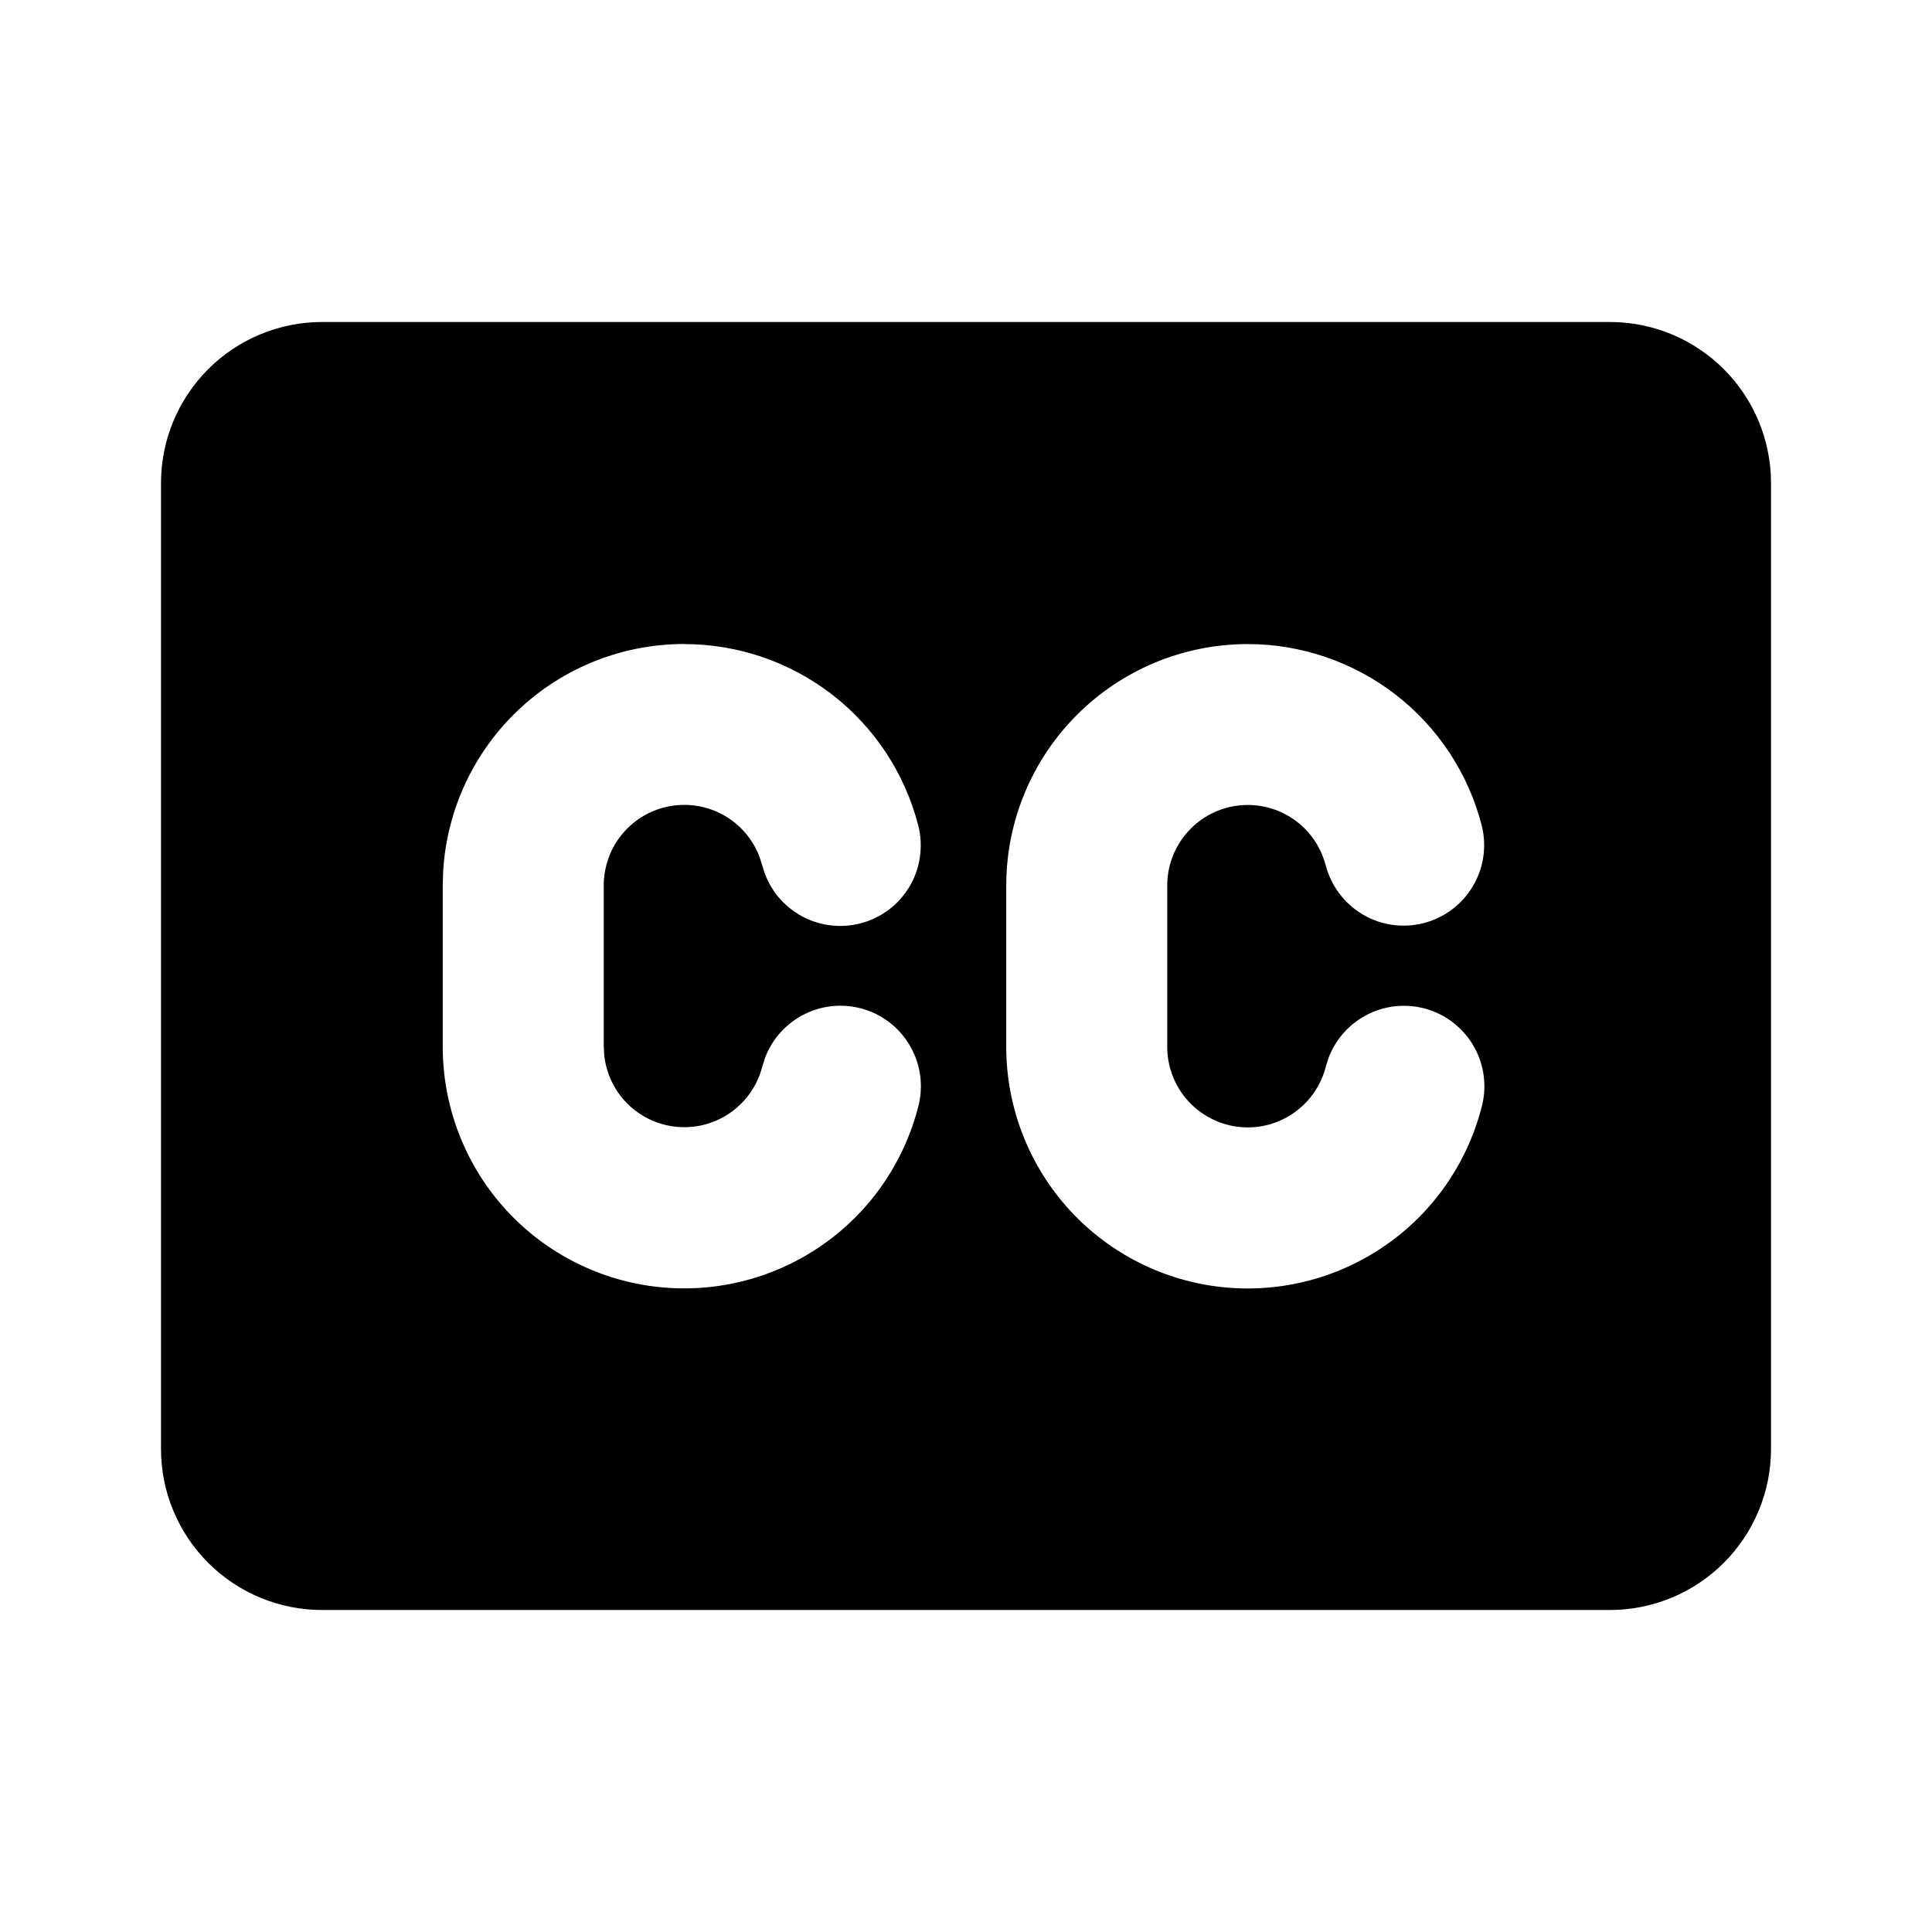 <svg width="24" height="24" viewBox="0 0 24 24" fill="none" xmlns="http://www.w3.org/2000/svg">
<g clip-path="url(#clip0_2025_2279)">
<path fill-rule="evenodd" clip-rule="evenodd" d="M20 4C20.53 4 21.039 4.211 21.414 4.586C21.789 4.961 22 5.47 22 6V18C22 18.53 21.789 19.039 21.414 19.414C21.039 19.789 20.53 20 20 20H4C3.47 20 2.961 19.789 2.586 19.414C2.211 19.039 2 18.53 2 18V6C2 5.47 2.211 4.961 2.586 4.586C2.961 4.211 3.47 4 4 4H20ZM8.5 8C7.735 8 6.998 8.292 6.442 8.817C5.885 9.342 5.55 10.06 5.505 10.824L5.5 11V13C5.499 13.731 5.765 14.437 6.247 14.986C6.73 15.535 7.397 15.889 8.122 15.981C8.847 16.073 9.581 15.897 10.186 15.486C10.791 15.076 11.224 14.458 11.406 13.75C11.472 13.502 11.44 13.239 11.317 13.014C11.194 12.789 10.989 12.619 10.745 12.541C10.501 12.463 10.236 12.481 10.005 12.593C9.774 12.704 9.595 12.9 9.504 13.14L9.469 13.251C9.411 13.477 9.275 13.676 9.086 13.813C8.897 13.95 8.665 14.016 8.432 14C8.199 13.984 7.979 13.887 7.81 13.726C7.641 13.565 7.534 13.349 7.507 13.117L7.5 13V11C7.5 10.766 7.581 10.539 7.731 10.359C7.881 10.179 8.089 10.057 8.319 10.015C8.549 9.973 8.787 10.012 8.991 10.127C9.195 10.242 9.352 10.425 9.435 10.644L9.469 10.749C9.501 10.877 9.559 10.996 9.637 11.102C9.716 11.207 9.815 11.296 9.928 11.363C10.041 11.43 10.167 11.474 10.297 11.492C10.427 11.511 10.56 11.504 10.687 11.471C10.815 11.438 10.934 11.381 11.039 11.302C11.145 11.223 11.233 11.123 11.3 11.01C11.367 10.897 11.41 10.771 11.428 10.641C11.447 10.511 11.439 10.378 11.406 10.251C11.24 9.607 10.864 9.036 10.338 8.629C9.812 8.222 9.165 8.001 8.5 8.001M15.5 8.001C14.704 8.001 13.941 8.317 13.379 8.88C12.816 9.442 12.5 10.205 12.5 11.001V13.001C12.499 13.732 12.765 14.438 13.247 14.987C13.73 15.536 14.397 15.89 15.122 15.982C15.847 16.074 16.581 15.898 17.186 15.487C17.791 15.077 18.224 14.459 18.406 13.751C18.472 13.503 18.44 13.239 18.317 13.014C18.194 12.79 17.989 12.62 17.745 12.542C17.501 12.464 17.236 12.482 17.005 12.594C16.774 12.705 16.595 12.901 16.504 13.141L16.469 13.252C16.409 13.488 16.264 13.694 16.062 13.832C15.861 13.969 15.616 14.028 15.374 13.997C15.132 13.966 14.91 13.848 14.749 13.665C14.588 13.482 14.499 13.246 14.5 13.002V11.002C14.499 10.768 14.581 10.541 14.731 10.361C14.88 10.181 15.088 10.059 15.319 10.016C15.549 9.974 15.787 10.013 15.991 10.128C16.195 10.243 16.352 10.426 16.435 10.645L16.469 10.75C16.536 11.006 16.701 11.226 16.929 11.36C17.157 11.495 17.429 11.533 17.686 11.467C17.942 11.401 18.162 11.236 18.297 11.008C18.432 10.781 18.471 10.509 18.406 10.252C18.24 9.608 17.864 9.037 17.338 8.63C16.812 8.223 16.165 8.001 15.5 8.001Z" fill="#AFA0FD" style="fill:#AFA0FD;fill:color(display-p3 0.686 0.627 0.992);fill-opacity:1;"/>
</g>
<defs>
<clipPath id="clip0_2025_2279">
<rect width="24" height="24" fill="white" style="fill:white;fill-opacity:1;"/>
</clipPath>
</defs>
</svg>
